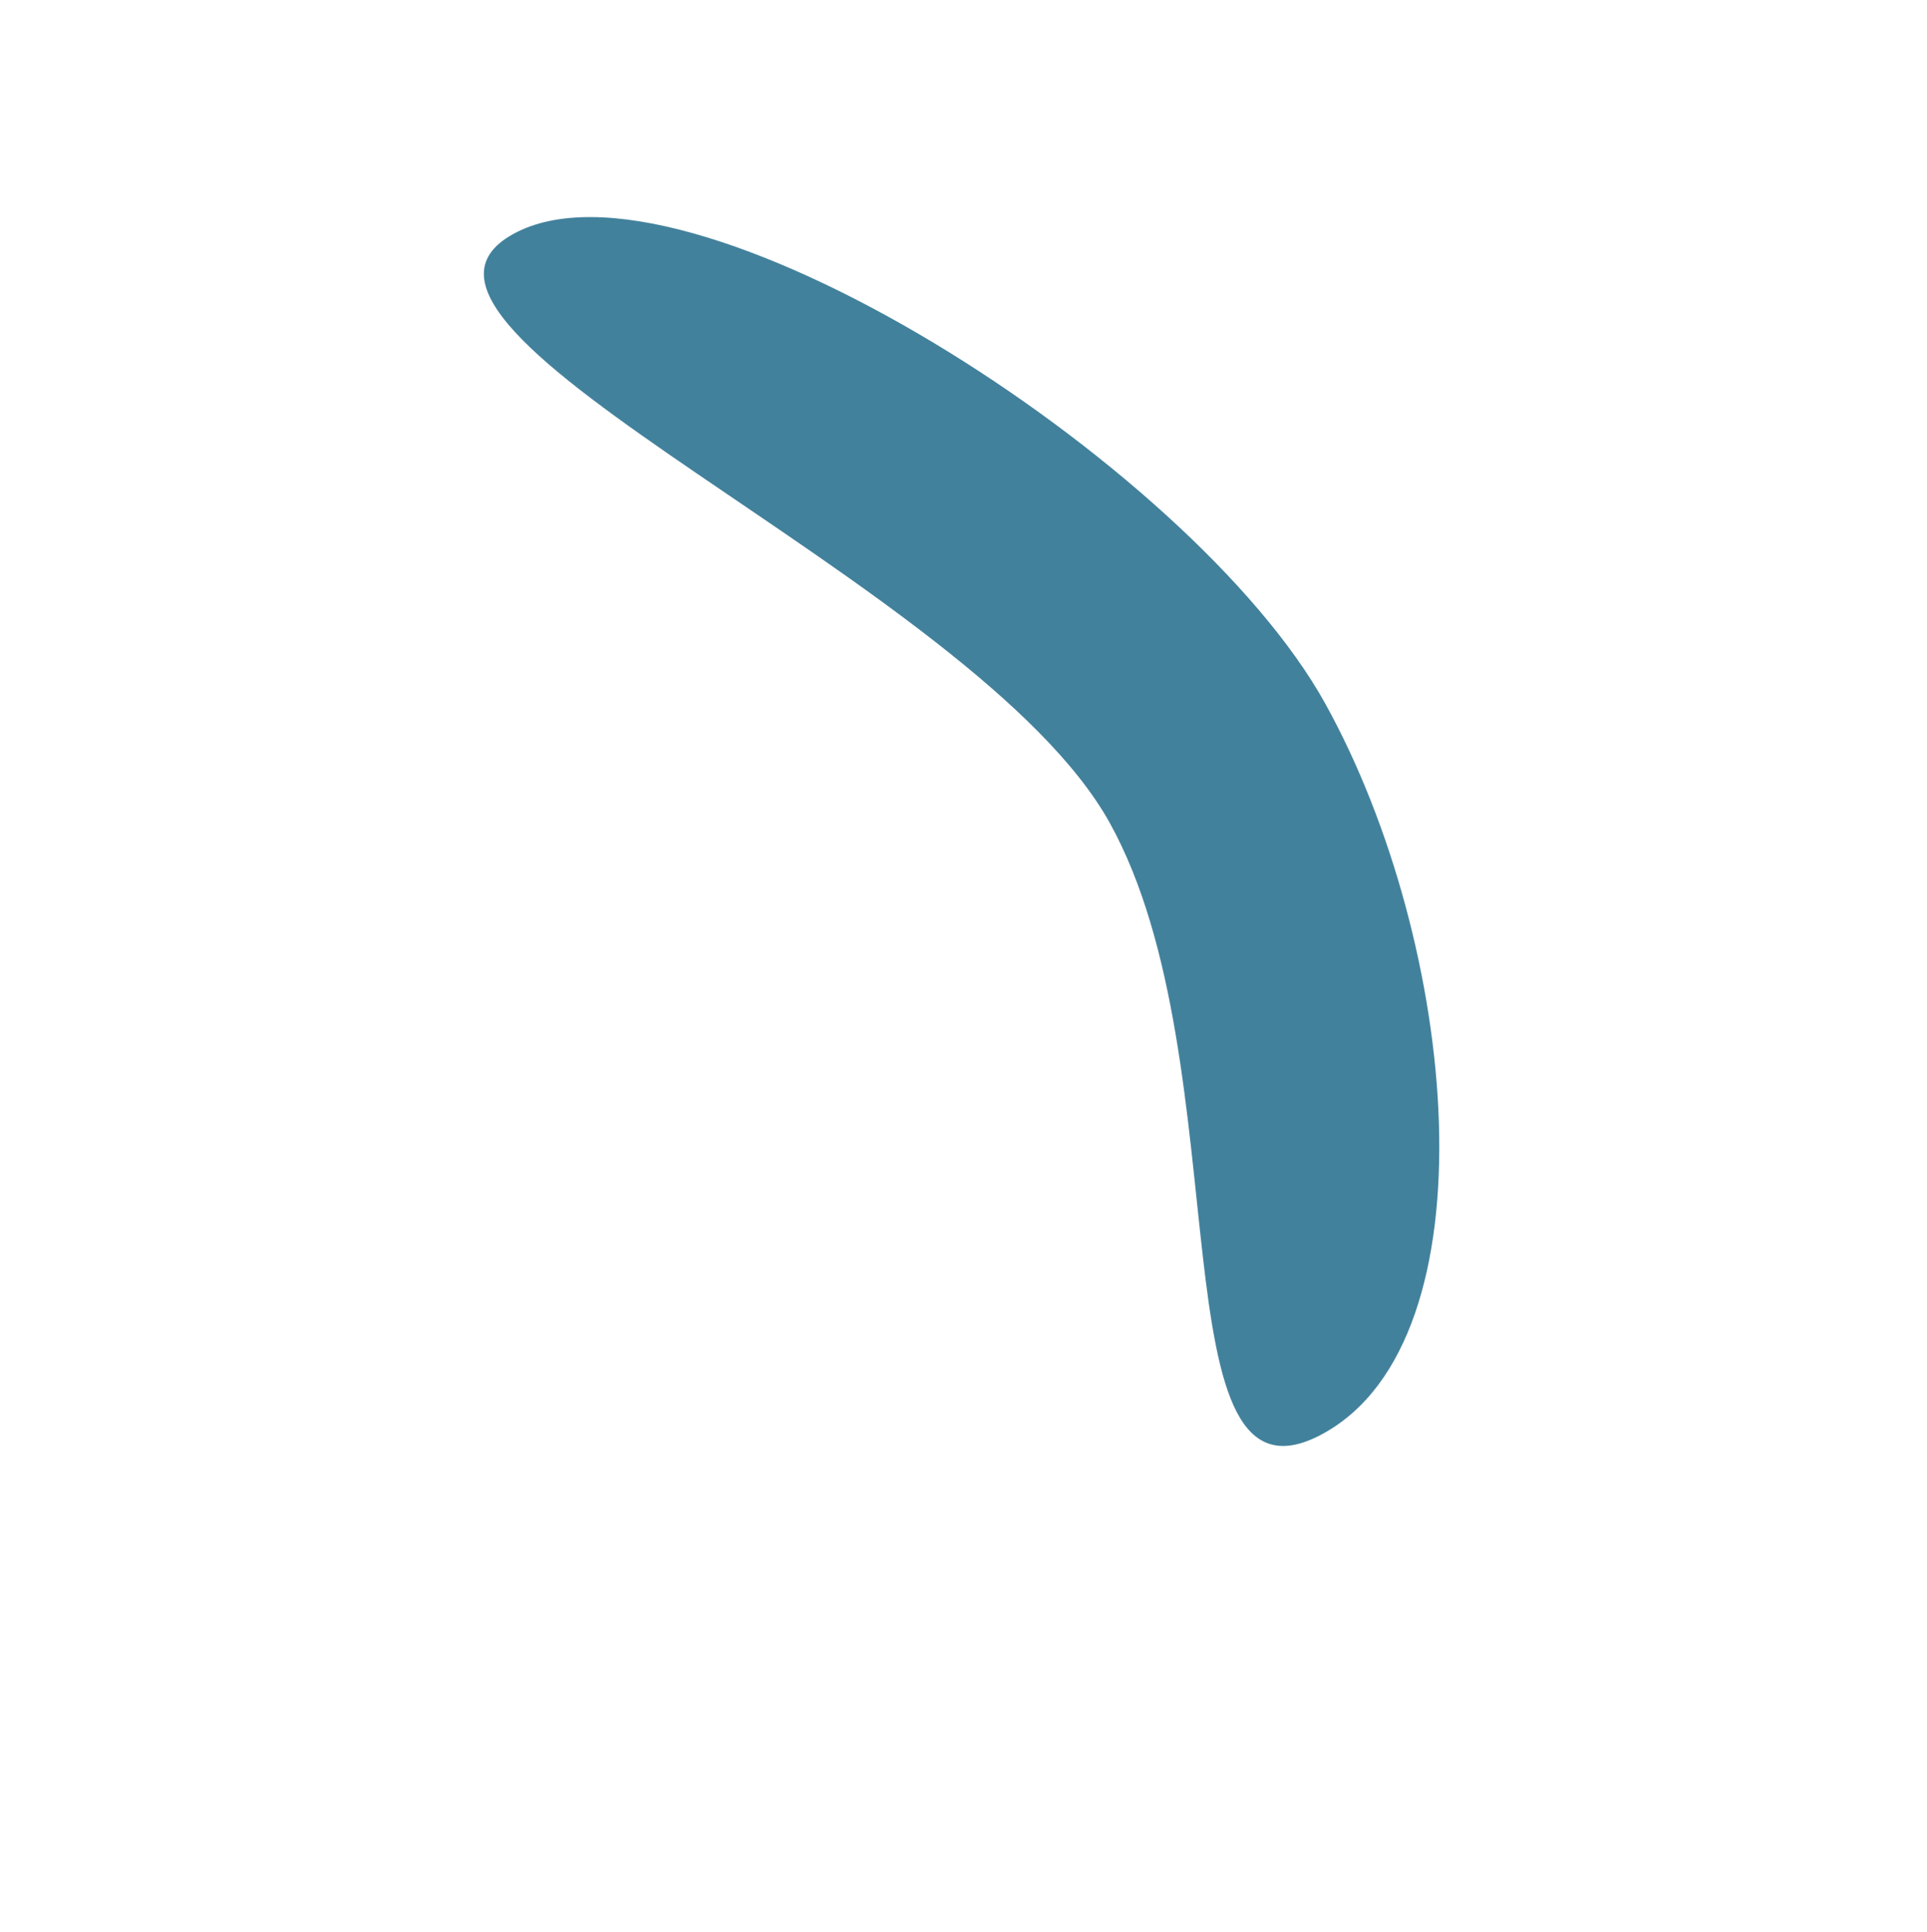 <?xml version="1.0" encoding="UTF-8"?> <svg xmlns="http://www.w3.org/2000/svg" width="399" height="400" viewBox="0 0 399 400" fill="none"><g filter="url(#filter0_f_4603_180)"><path d="M229.785 170.357C202.082 120.357 70.724 68.137 106.231 48.464C141.739 28.791 246.693 95.64 274.395 145.64C302.098 195.64 309.583 277.051 274.076 296.723C238.568 316.396 257.487 220.357 229.785 170.357Z" fill="#42819C"></path></g><defs><filter id="filter0_f_4603_180" x="0.188" y="-55.061" width="397.827" height="454.402" filterUnits="userSpaceOnUse" color-interpolation-filters="sRGB"><feFlood flood-opacity="0" result="BackgroundImageFix"></feFlood><feBlend mode="normal" in="SourceGraphic" in2="BackgroundImageFix" result="shape"></feBlend><feGaussianBlur stdDeviation="50" result="effect1_foregroundBlur_4603_180"></feGaussianBlur></filter></defs></svg> 